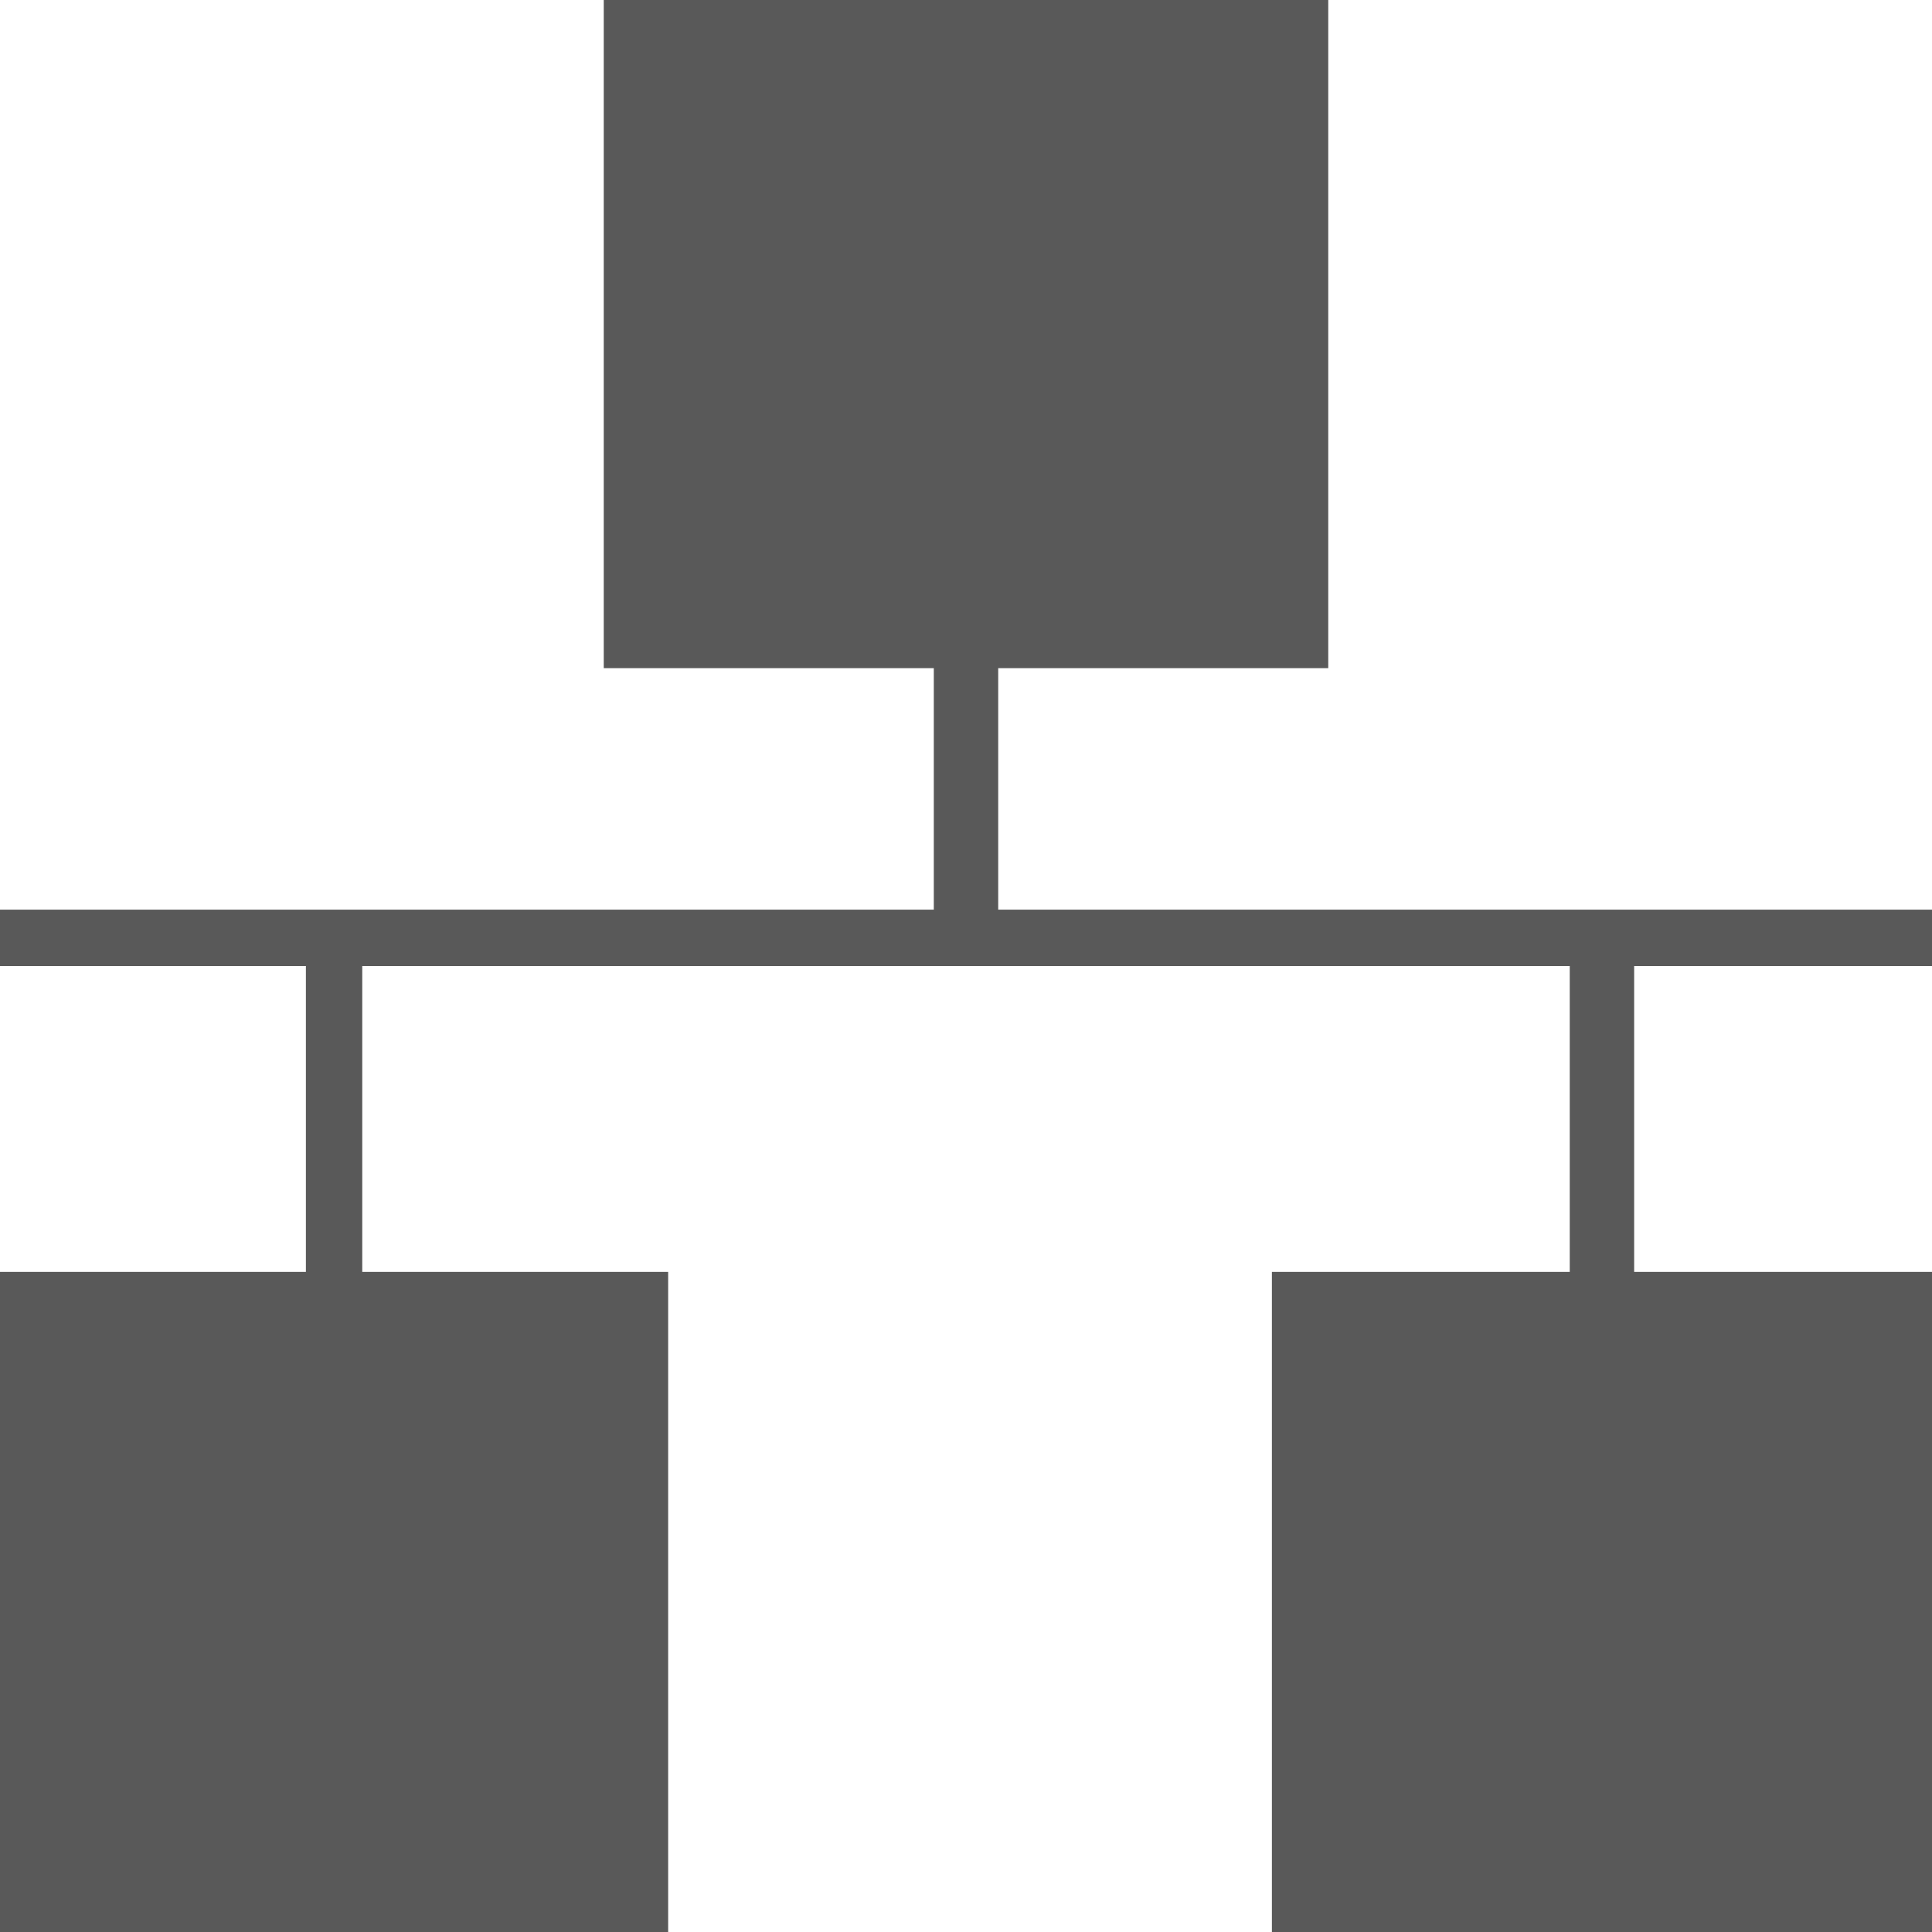 <?xml version="1.0" encoding="utf-8"?>
<!-- Generator: Adobe Illustrator 22.1.0, SVG Export Plug-In . SVG Version: 6.00 Build 0)  -->
<svg version="1.1" id="Layer_1" xmlns="http://www.w3.org/2000/svg" xmlns:xlink="http://www.w3.org/1999/xlink" x="0px" y="0px"
	 viewBox="0 0 24 24" style="enable-background:new 0 0 24 24;" xml:space="preserve">
<style type="text/css">
	.st0{fill:#595959;}
</style>
<polygon class="st0" points="24,12 24,11.3 12.4,11.3 12.4,8.3 16.5,8.3 16.5,0 7.5,0 7.5,8.3 11.6,8.3 11.6,11.3 0,11.3 0,12 
	3.8,12 3.8,15.8 0,15.8 0,24 8.3,24 8.3,15.8 4.5,15.8 4.5,12 11.6,12 12.4,12 19.5,12 19.5,15.8 15.8,15.8 15.8,24 24,24 24,15.8 
	20.3,15.8 20.3,12 "/>
</svg>
